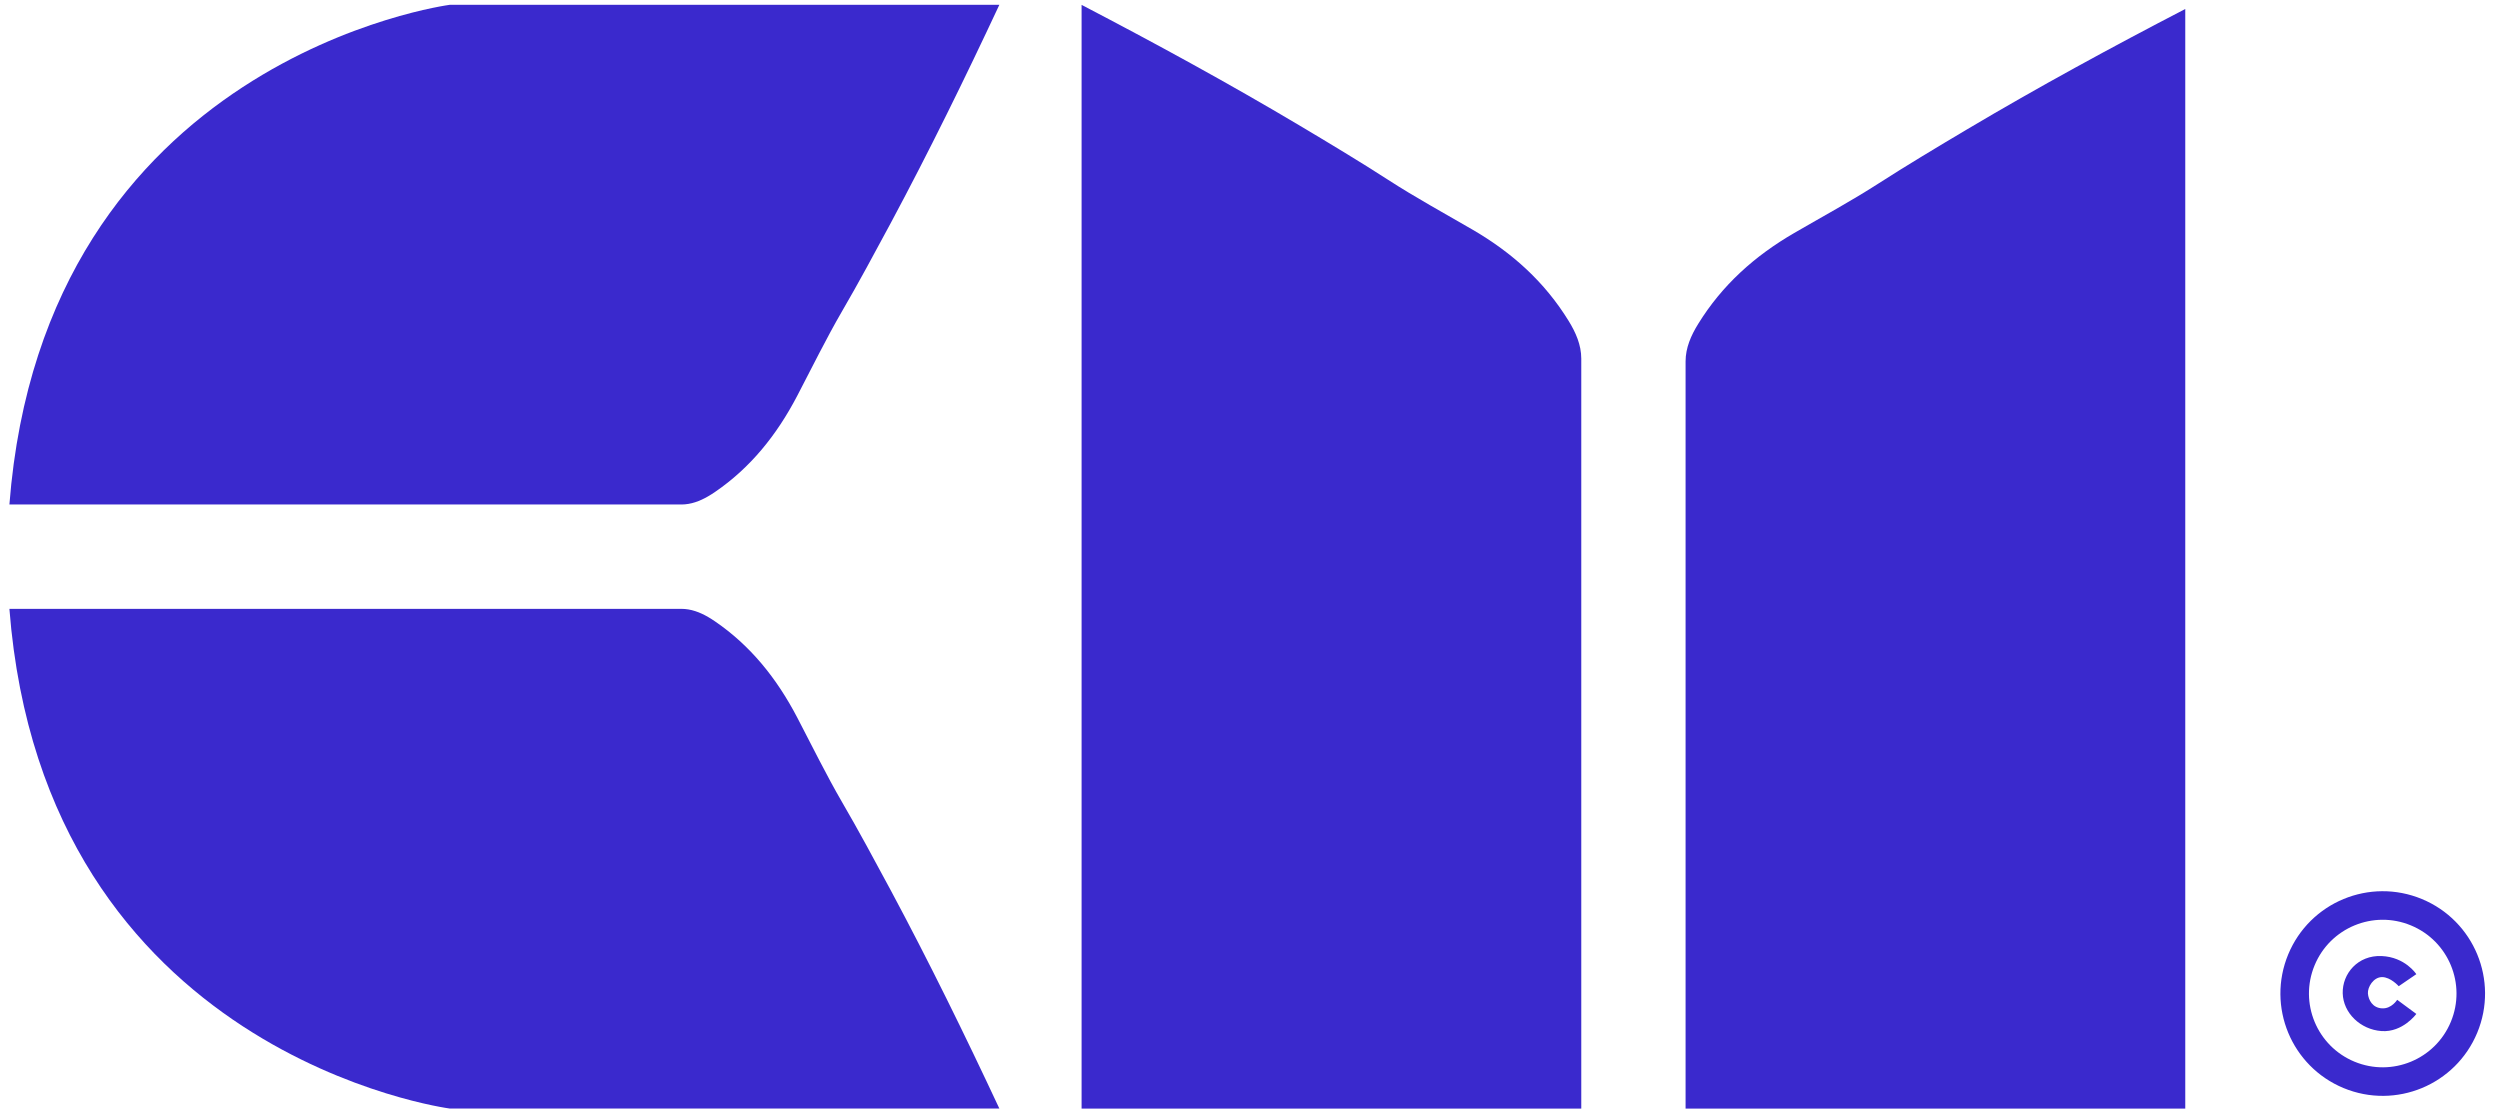 <svg width="159" height="71" viewBox="0 0 159 71" fill="none" xmlns="http://www.w3.org/2000/svg">
<g id="Group 1000001134">
<g id="Group 2122">
<path id="Vector" d="M63.56 70.503H28.606C28.606 70.503 2.805 67.124 0.598 38.723H43.337C43.941 38.723 44.507 38.935 45.037 39.242C45.188 39.329 45.336 39.425 45.481 39.524C47.715 41.053 49.389 43.118 50.703 45.633C51.652 47.446 52.539 49.265 53.56 51.023C54.584 52.781 55.649 54.757 56.659 56.637C59.09 61.177 61.367 65.815 63.56 70.506V70.503Z" fill="#3A29CD"/>
<path id="Vector_2" d="M63.56 0.306H28.606C28.606 0.306 2.805 3.685 0.598 32.086H43.337C43.941 32.086 44.507 31.874 45.037 31.566C45.188 31.479 45.336 31.384 45.481 31.285C47.715 29.756 49.389 27.691 50.703 25.175C51.652 23.362 52.539 21.544 53.56 19.786C54.584 18.028 55.649 16.052 56.659 14.172C59.09 9.632 61.367 4.994 63.56 0.303V0.306Z" fill="#3A29CD"/>
</g>
<g id="Group 2123">
<path id="Vector_3" d="M68.789 0.31V70.507H100.569V22.804C100.569 21.94 100.218 21.145 99.771 20.419C98.243 17.933 96.177 16.074 93.659 14.609C91.849 13.556 90.03 12.567 88.272 11.429C86.514 10.292 84.538 9.106 82.659 7.986C78.118 5.285 73.477 2.753 68.789 0.31Z" fill="#3A29CD"/>
<path id="Vector_4" d="M138.983 0.572V70.505H107.203V22.982C107.203 22.12 107.554 21.328 108.001 20.606C109.53 18.128 111.595 16.278 114.113 14.818C115.923 13.768 117.742 12.785 119.5 11.653C121.258 10.522 123.234 9.338 125.114 8.222C129.654 5.527 134.295 3.003 138.983 0.572Z" fill="#3A29CD"/>
</g>
<g id="Group">
<path id="Vector_5" d="M152.557 62.724L153.678 61.957C153.678 61.957 152.975 60.867 151.467 60.804C149.959 60.74 148.965 61.925 148.997 63.174C149.029 64.423 150.118 65.481 151.467 65.576C152.816 65.671 153.678 64.486 153.678 64.486L152.461 63.587C152.461 63.587 152.107 64.164 151.499 64.132C150.89 64.1 150.632 63.592 150.6 63.188C150.568 62.783 150.954 62.143 151.499 62.143C152.044 62.143 152.557 62.72 152.557 62.72V62.724Z" fill="#3A29CD"/>
<path id="Vector_6" d="M156.714 65.332C157.898 62.475 156.541 59.2 153.684 58.017C150.828 56.833 147.552 58.19 146.369 61.047C145.186 63.903 146.542 67.178 149.399 68.362C152.256 69.545 155.531 68.189 156.714 65.332Z" stroke="#3A29CD" stroke-width="1.816" stroke-miterlimit="10"/>
</g>
</g>
</svg>
